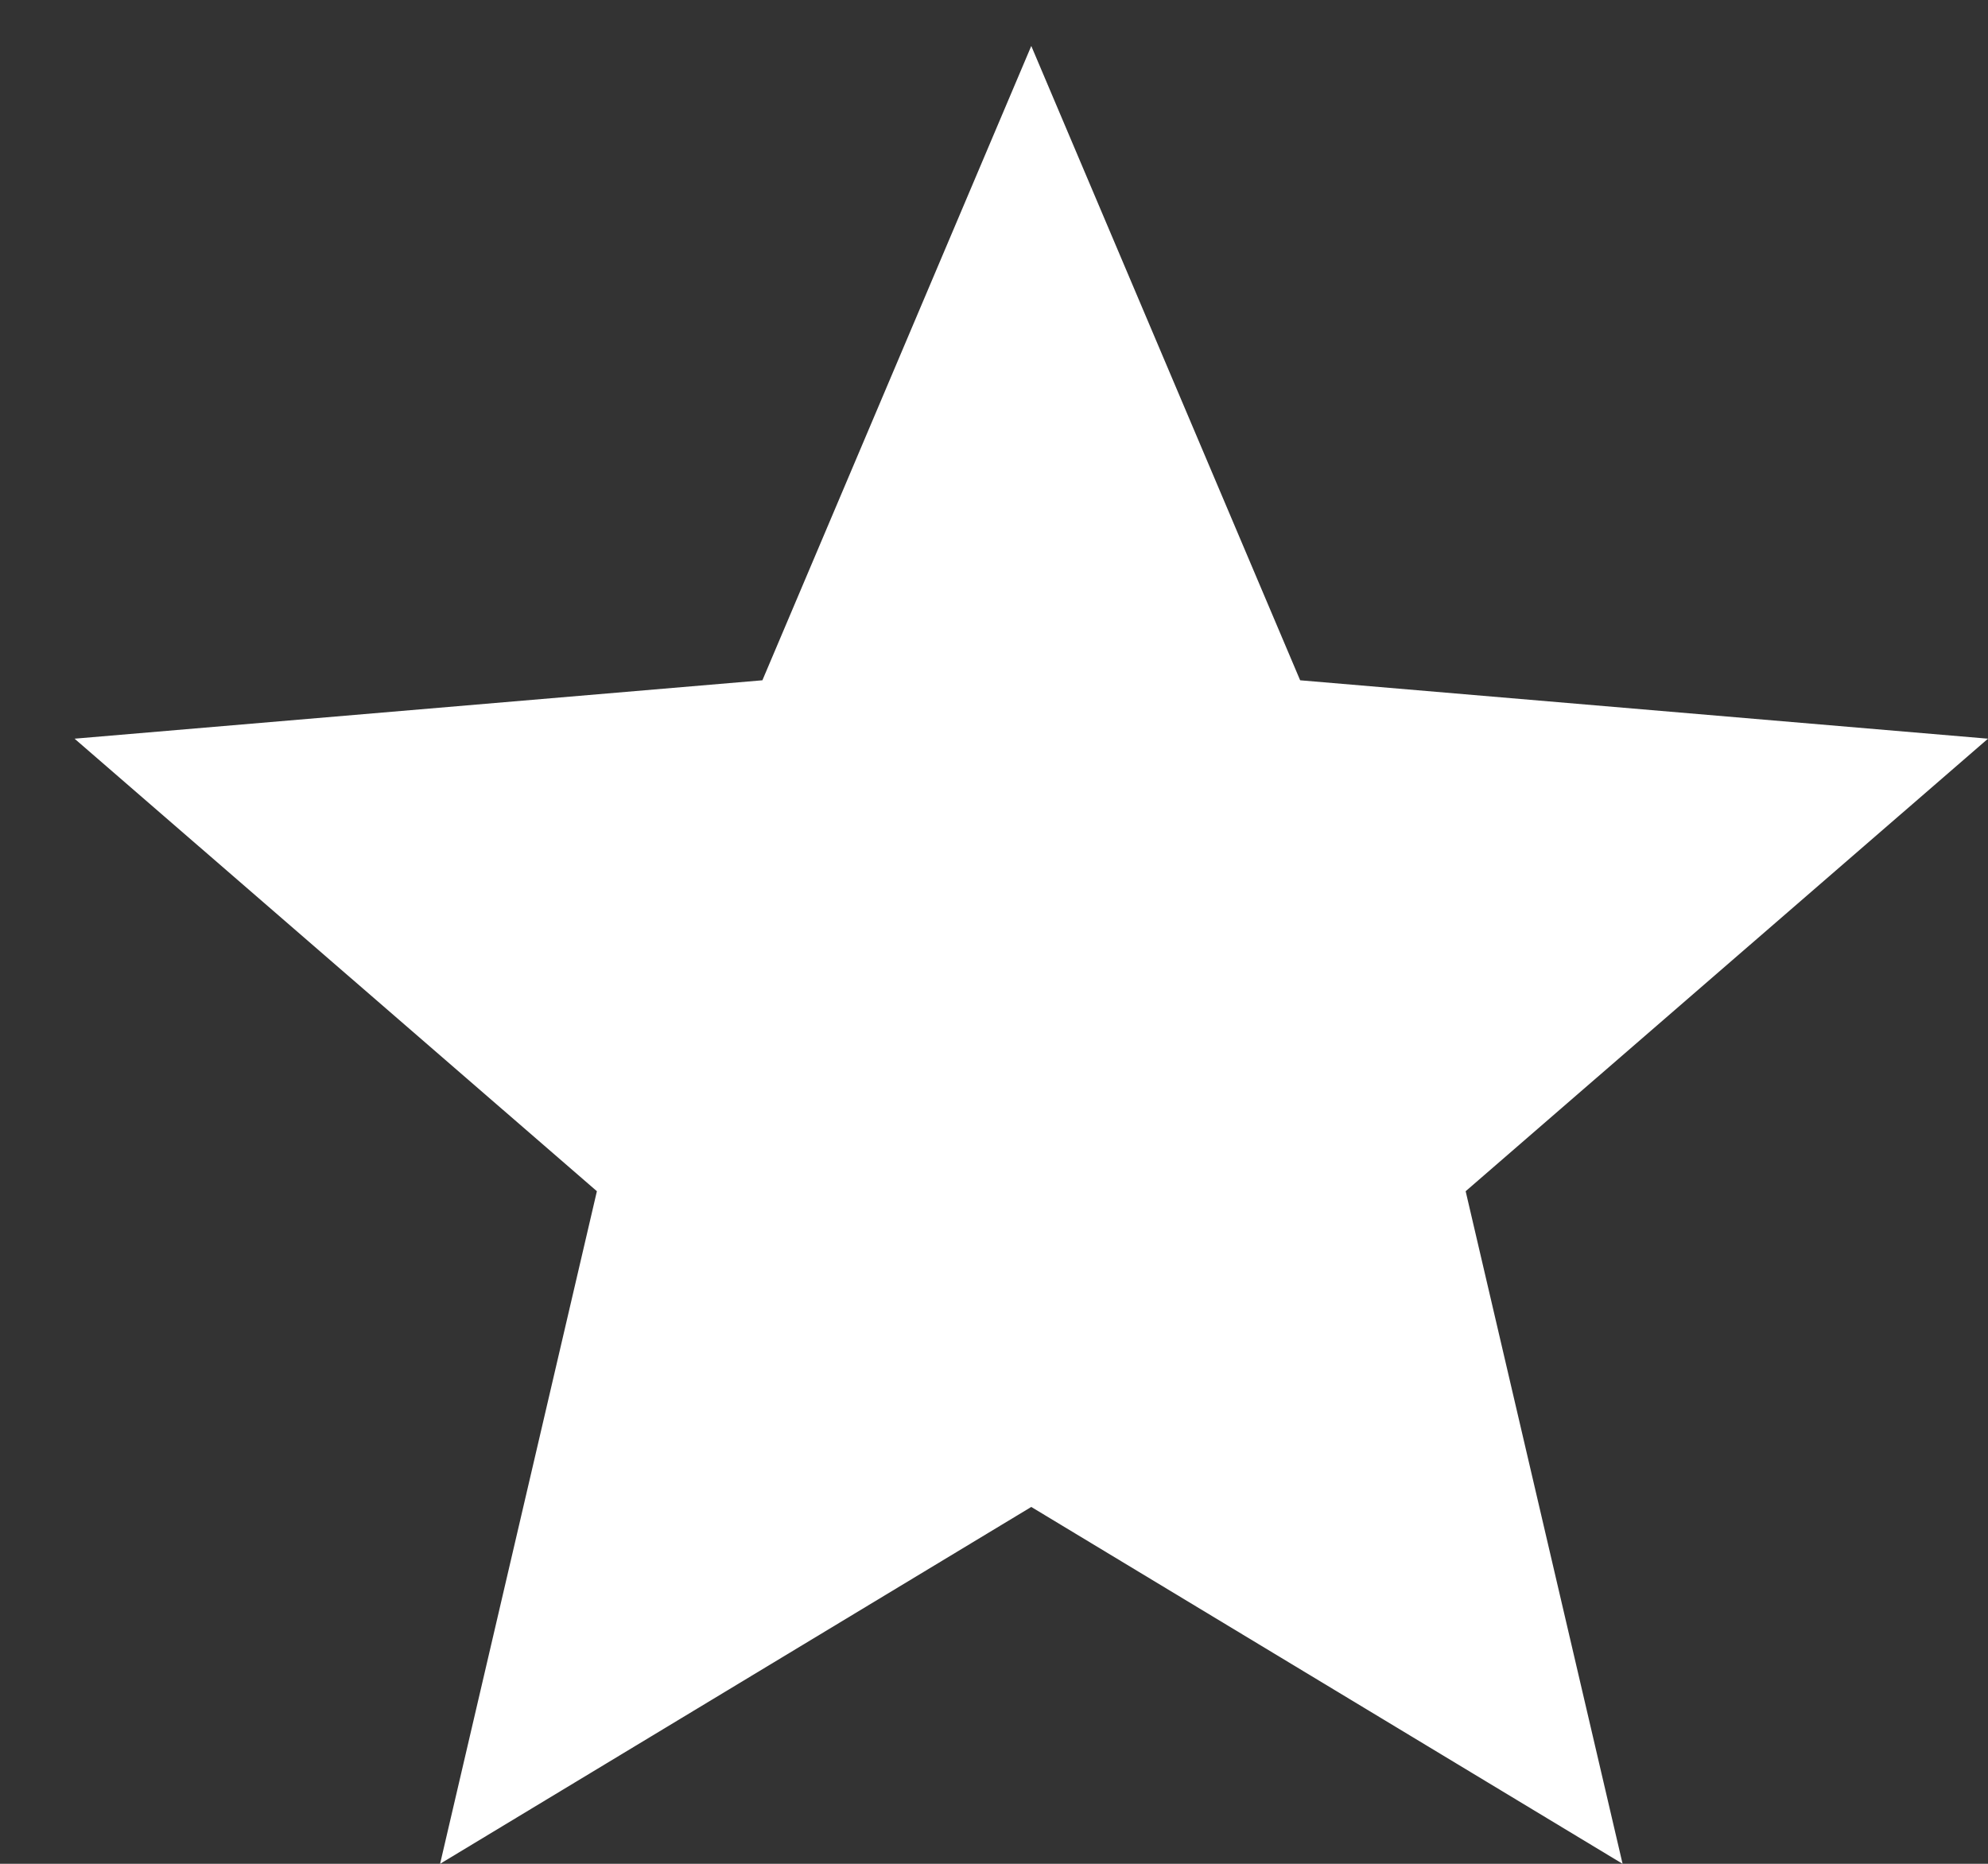 <svg width="16" height="15" viewBox="0 0 16 15" fill="none" xmlns="http://www.w3.org/2000/svg">
<rect x="0" y="0" width="16" height="15" fill="#333333" stroke="none"/>
<path d="M8.3 12.128L13.059 15L11.796 9.587L16 5.945L10.464 5.475L8.3 0.37L6.136 5.475L0.6 5.945L4.804 9.587L3.542 15L8.3 12.128Z" fill="#FFFFFF"/>
</svg>
